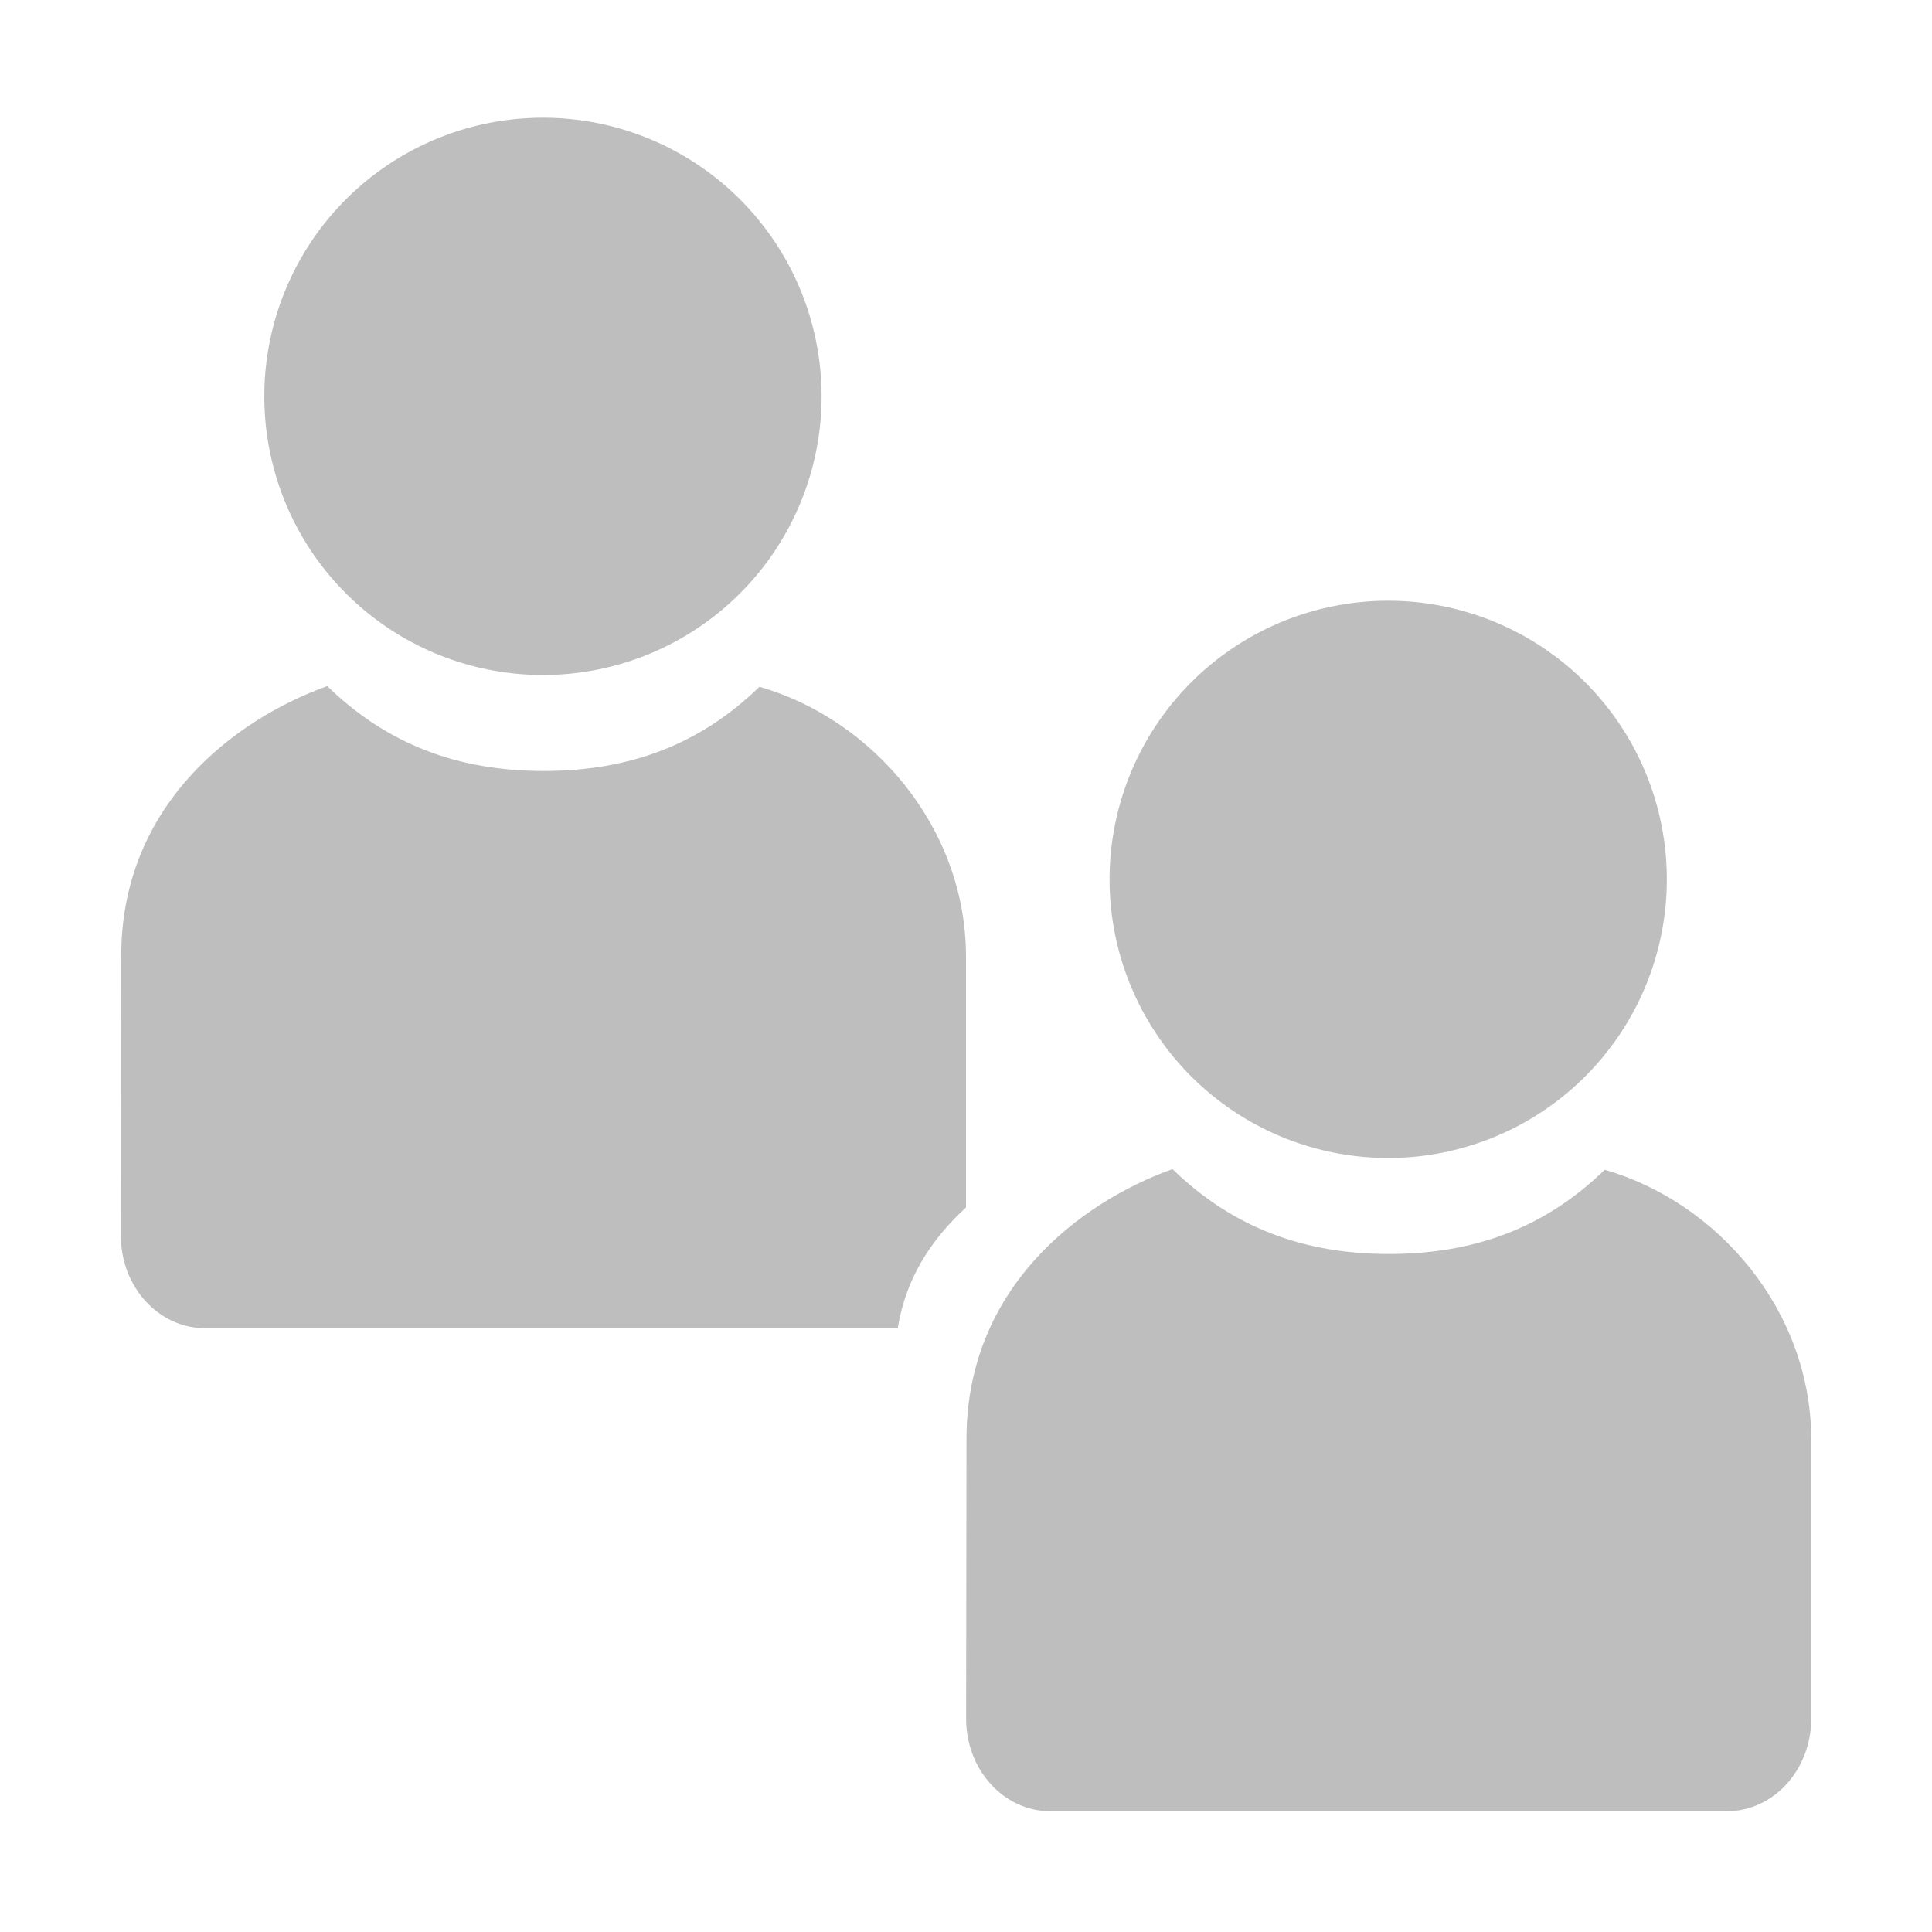 <?xml version='1.0' encoding='UTF-8' standalone='no'?>
<!-- Created with Inkscape (http://www.inkscape.org/) -->

<svg xmlns:cc='http://creativecommons.org/ns#' xmlns:dc='http://purl.org/dc/elements/1.1/' sodipodi:docname='system-users-symbolic.svg' inkscape:export-filename='/home/sam/dev/RESOURCES/gnome-icon-theme-symbolic/src/gnome-stencils.png' inkscape:export-xdpi='90' inkscape:export-ydpi='90' height='16' id='svg7384' xmlns:inkscape='http://www.inkscape.org/namespaces/inkscape' xmlns:rdf='http://www.w3.org/1999/02/22-rdf-syntax-ns#' xmlns:sodipodi='http://sodipodi.sourceforge.net/DTD/sodipodi-0.dtd' xmlns:svg='http://www.w3.org/2000/svg' version='1.1' inkscape:version='0.48.4 r9939' width='16' xmlns='http://www.w3.org/2000/svg'>
  <sodipodi:namedview inkscape:bbox-nodes='false' inkscape:bbox-paths='true' bordercolor='#666666' borderopacity='1' inkscape:current-layer='layer11' inkscape:cx='211.96737' inkscape:cy='71.90811' gridtolerance='10' inkscape:guide-bbox='true' guidetolerance='10' id='namedview88' inkscape:object-nodes='false' inkscape:object-paths='false' objecttolerance='10' pagecolor='#3a3b39' inkscape:pageopacity='1' inkscape:pageshadow='2' showborder='false' showgrid='false' showguides='true' inkscape:snap-bbox='true' inkscape:snap-bbox-midpoints='false' inkscape:snap-global='true' inkscape:snap-grids='true' inkscape:snap-nodes='true' inkscape:snap-others='false' inkscape:snap-to-guides='true' inkscape:window-height='702' inkscape:window-maximized='1' inkscape:window-width='1366' inkscape:window-x='0' inkscape:window-y='27' inkscape:zoom='1'>
    <inkscape:grid empspacing='2' enabled='true' id='grid4866' originx='198px' originy='432px' snapvisiblegridlinesonly='true' spacingx='1px' spacingy='1px' type='xygrid' visible='true'/>
  </sodipodi:namedview>
  <title id='title9167'>Gnome Symbolic Icon Theme</title>
  <defs id='defs7386'/>
  <g inkscape:groupmode='layer' id='layer9' inkscape:label='status' style='display:inline' transform='translate(-43,-649)'/>
  <g inkscape:groupmode='layer' id='layer10' inkscape:label='devices' style='display:inline' transform='translate(-43,-649)'/>
  <g inkscape:groupmode='layer' id='layer11' inkscape:label='apps' transform='translate(-43,-649)'>
    <path inkscape:connector-curvature='0' d='m 56.289,658.688 c -0.494,0.48 -1.077,0.697 -1.788,0.697 -0.711,0 -1.297,-0.223 -1.791,-0.703 -0.777,0.279 -1.705,0.991 -1.706,2.233 l -0.003,2.317 C 51,663.657 51.313,664 51.7,664 l 5.6,0 c 0.388,0 0.7,-0.343 0.7,-0.769 l 0,-2.308 c 0,-1.067 -0.772,-1.966 -1.712,-2.236 z' id='path9137' sodipodi:nodetypes='csccsssscc' style='fill:#bebebe;fill-opacity:1;stroke:none'/>
    <path sodipodi:cx='49.5' sodipodi:cy='342.5' d='m 52,342.5 a 2.5,2.5 0 1 1 -5,0 2.5,2.5 0 1 1 5,0 z' id='path9139' sodipodi:rx='2.5' sodipodi:ry='2.5' style='color:#bebebe;fill:#bebebe;fill-opacity:1;fill-rule:nonzero;stroke:none;stroke-width:2;marker:none;visibility:visible;display:inline;overflow:visible;enable-background:accumulate' transform='matrix(0.923,0,0,0.923,8.808,340.155)' sodipodi:type='arc'/>
    <path inkscape:connector-curvature='0' d='m 49.289,654.688 c -0.494,0.48 -1.077,0.697 -1.788,0.697 -0.711,0 -1.297,-0.223 -1.791,-0.703 -0.777,0.279 -1.705,0.991 -1.706,2.233 l -0.003,2.317 C 44,659.657 44.313,660 44.7,660 l 5.735,0 c 0.062,-0.395 0.262,-0.723 0.565,-1 l 0,-2.077 c 0,-1.067 -0.772,-1.966 -1.712,-2.236 z' id='path9178' sodipodi:nodetypes='csccssccccc' style='fill:#bebebe;fill-opacity:1;stroke:none'/>
    <path sodipodi:cx='49.5' sodipodi:cy='342.5' d='m 52,342.5 a 2.5,2.5 0 1 1 -5,0 2.5,2.5 0 1 1 5,0 z' id='path9180' sodipodi:rx='2.5' sodipodi:ry='2.5' style='color:#bebebe;fill:#bebebe;fill-opacity:1;fill-rule:nonzero;stroke:none;stroke-width:2;marker:none;visibility:visible;display:inline;overflow:visible;enable-background:accumulate' transform='matrix(0.923,0,0,0.923,1.808,336.155)' sodipodi:type='arc'/>
    
  </g>
  <g inkscape:groupmode='layer' id='layer13' inkscape:label='places' style='display:inline' transform='translate(-43,-649)'/>
  <g inkscape:groupmode='layer' id='layer14' inkscape:label='mimetypes' transform='translate(-43,-649)'/>
  <g inkscape:groupmode='layer' id='layer15' inkscape:label='emblems' style='display:inline' transform='translate(-43,-649)'/>
  <g inkscape:groupmode='layer' id='g71291' inkscape:label='emotes' style='display:inline' transform='translate(-43,-649)'/>
  <g inkscape:groupmode='layer' id='g4953' inkscape:label='categories' style='display:inline' transform='translate(-43,-649)'/>
  <g inkscape:groupmode='layer' id='layer12' inkscape:label='actions' style='display:inline' transform='translate(-43,-649)'/>
</svg>
